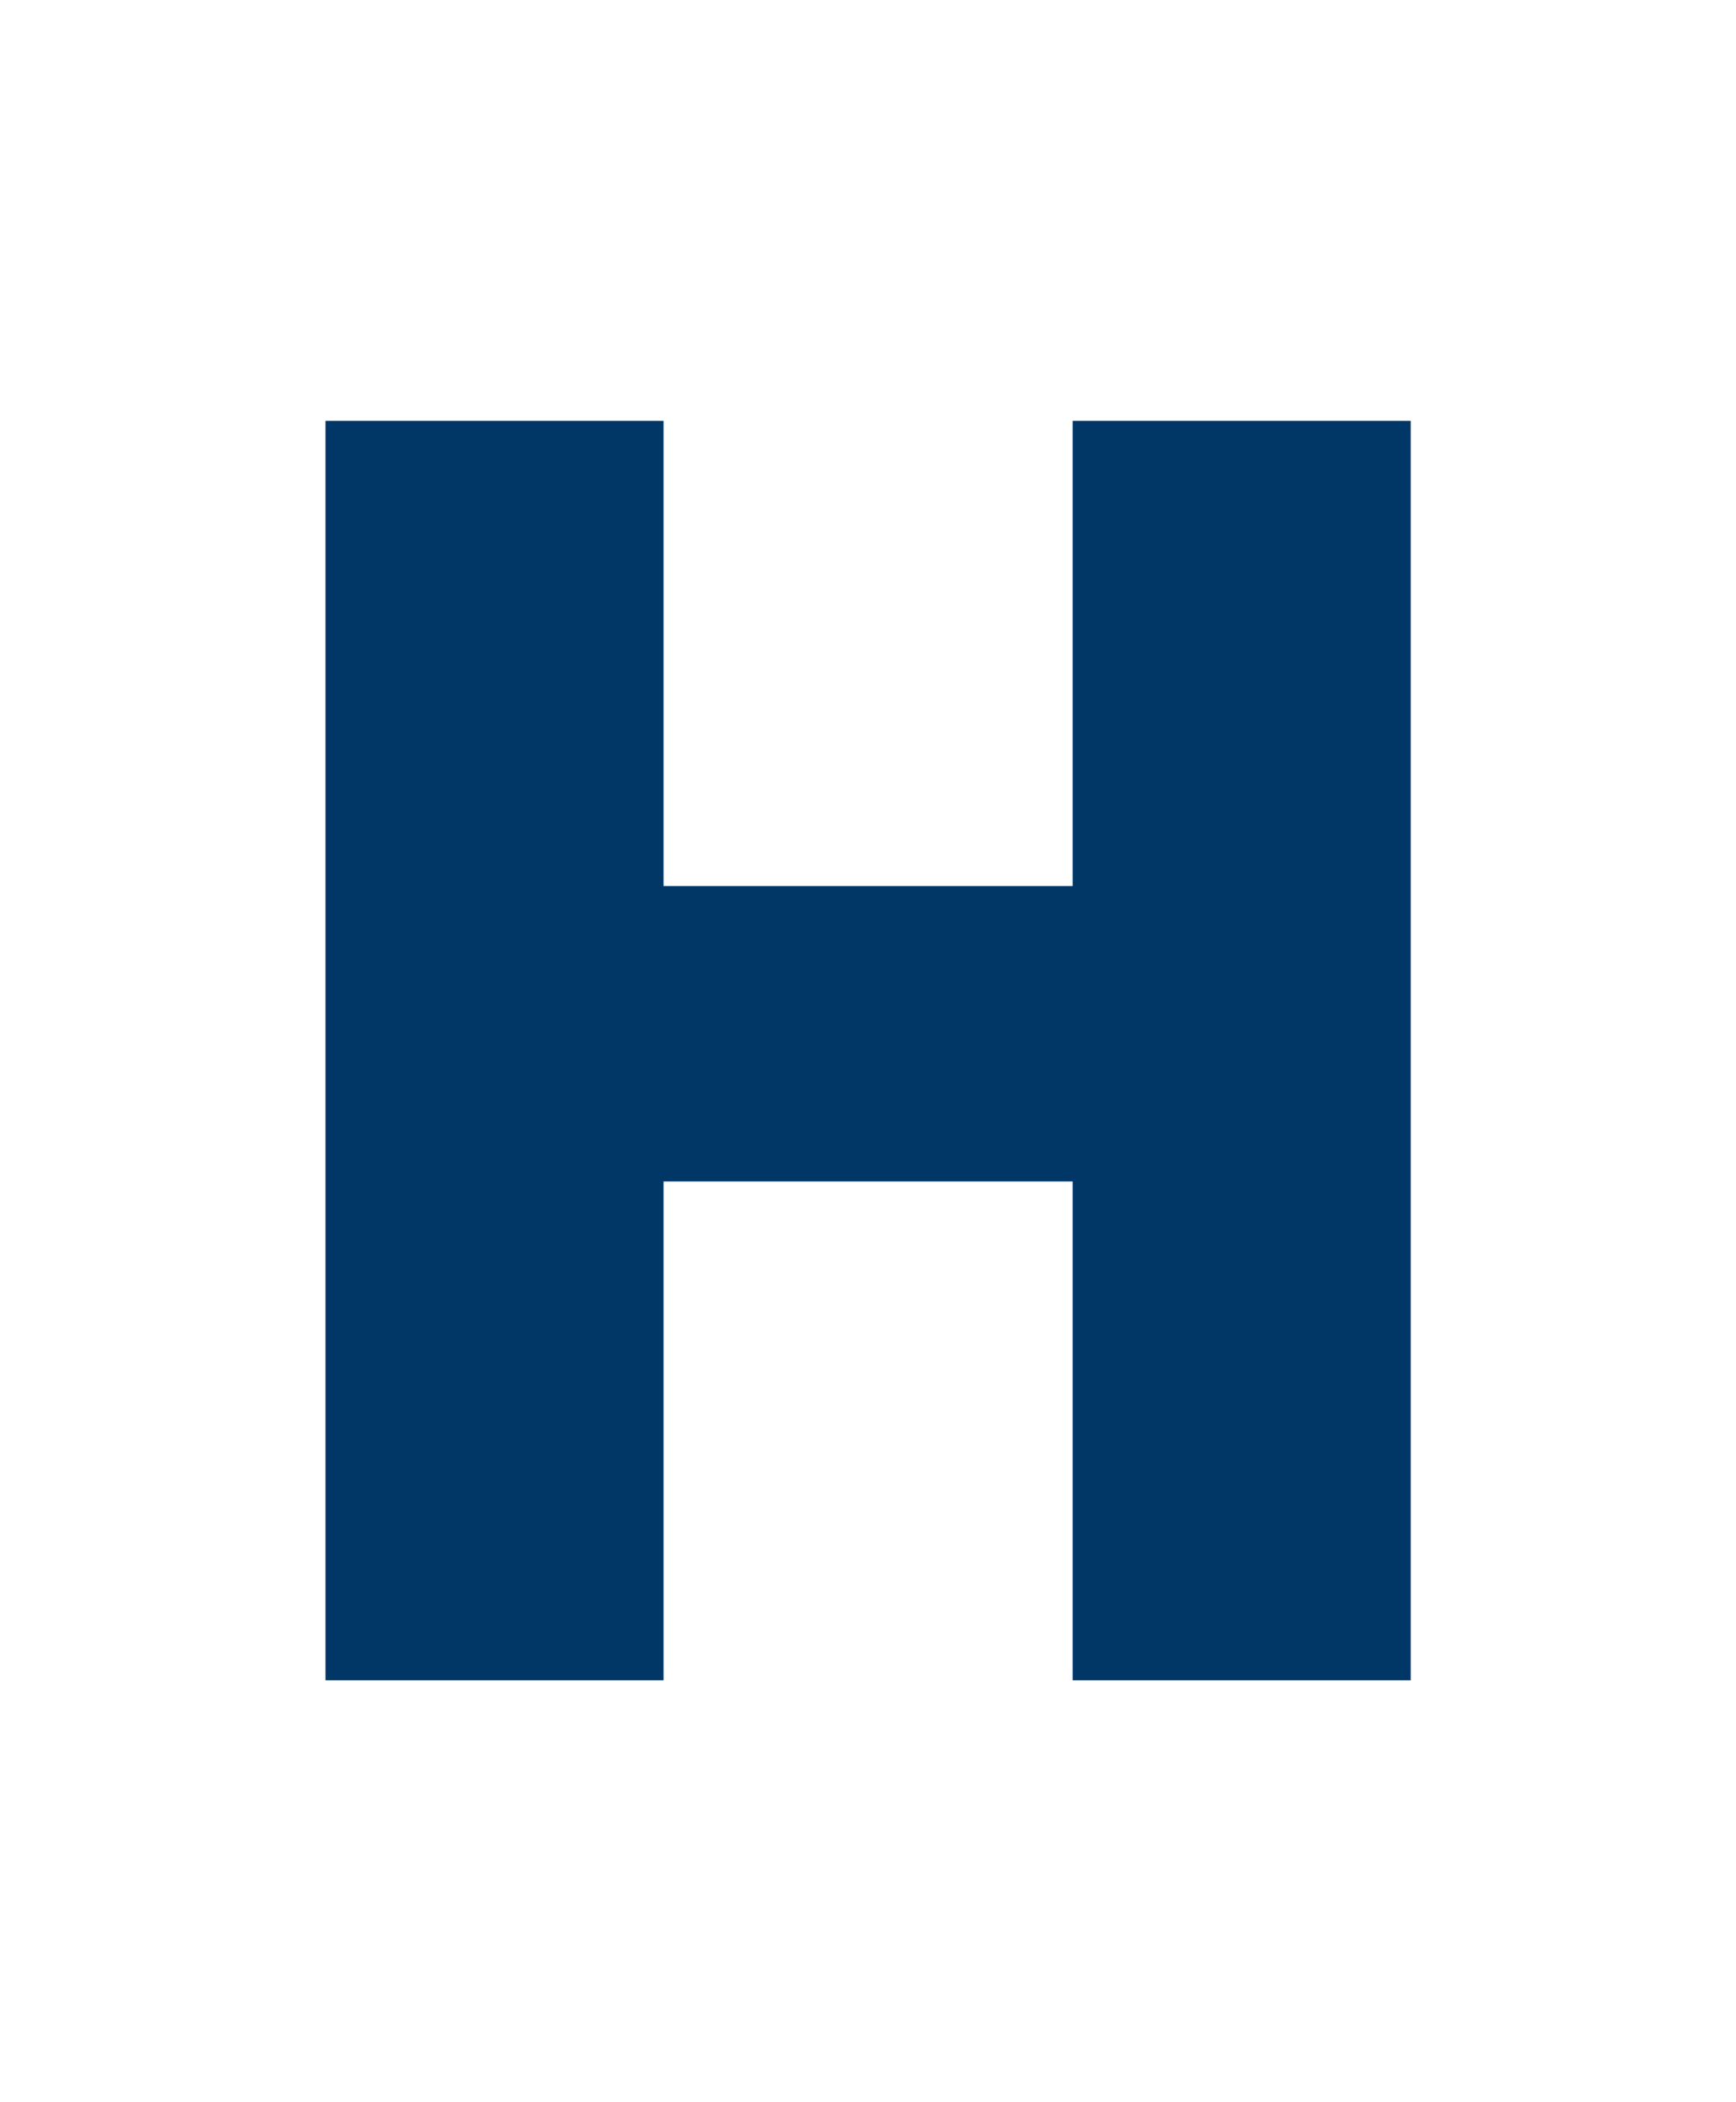 <?xml version="1.0" encoding="UTF-8"?>
<svg xmlns="http://www.w3.org/2000/svg" id="Layer_1" data-name="Layer 1" viewBox="0 0 95 115">
  <defs>
    <style>
      .cls-1 {
        fill: #003767;
        stroke-width: 0px;
      }
    </style>
  </defs>
  <path class="cls-1" d="m36.31,23.02v25.45h22.39v-25.45h18.5v68.9h-18.5v-27.29h-22.39v27.29h-18.5V23.02h18.5Z"></path>
</svg>
